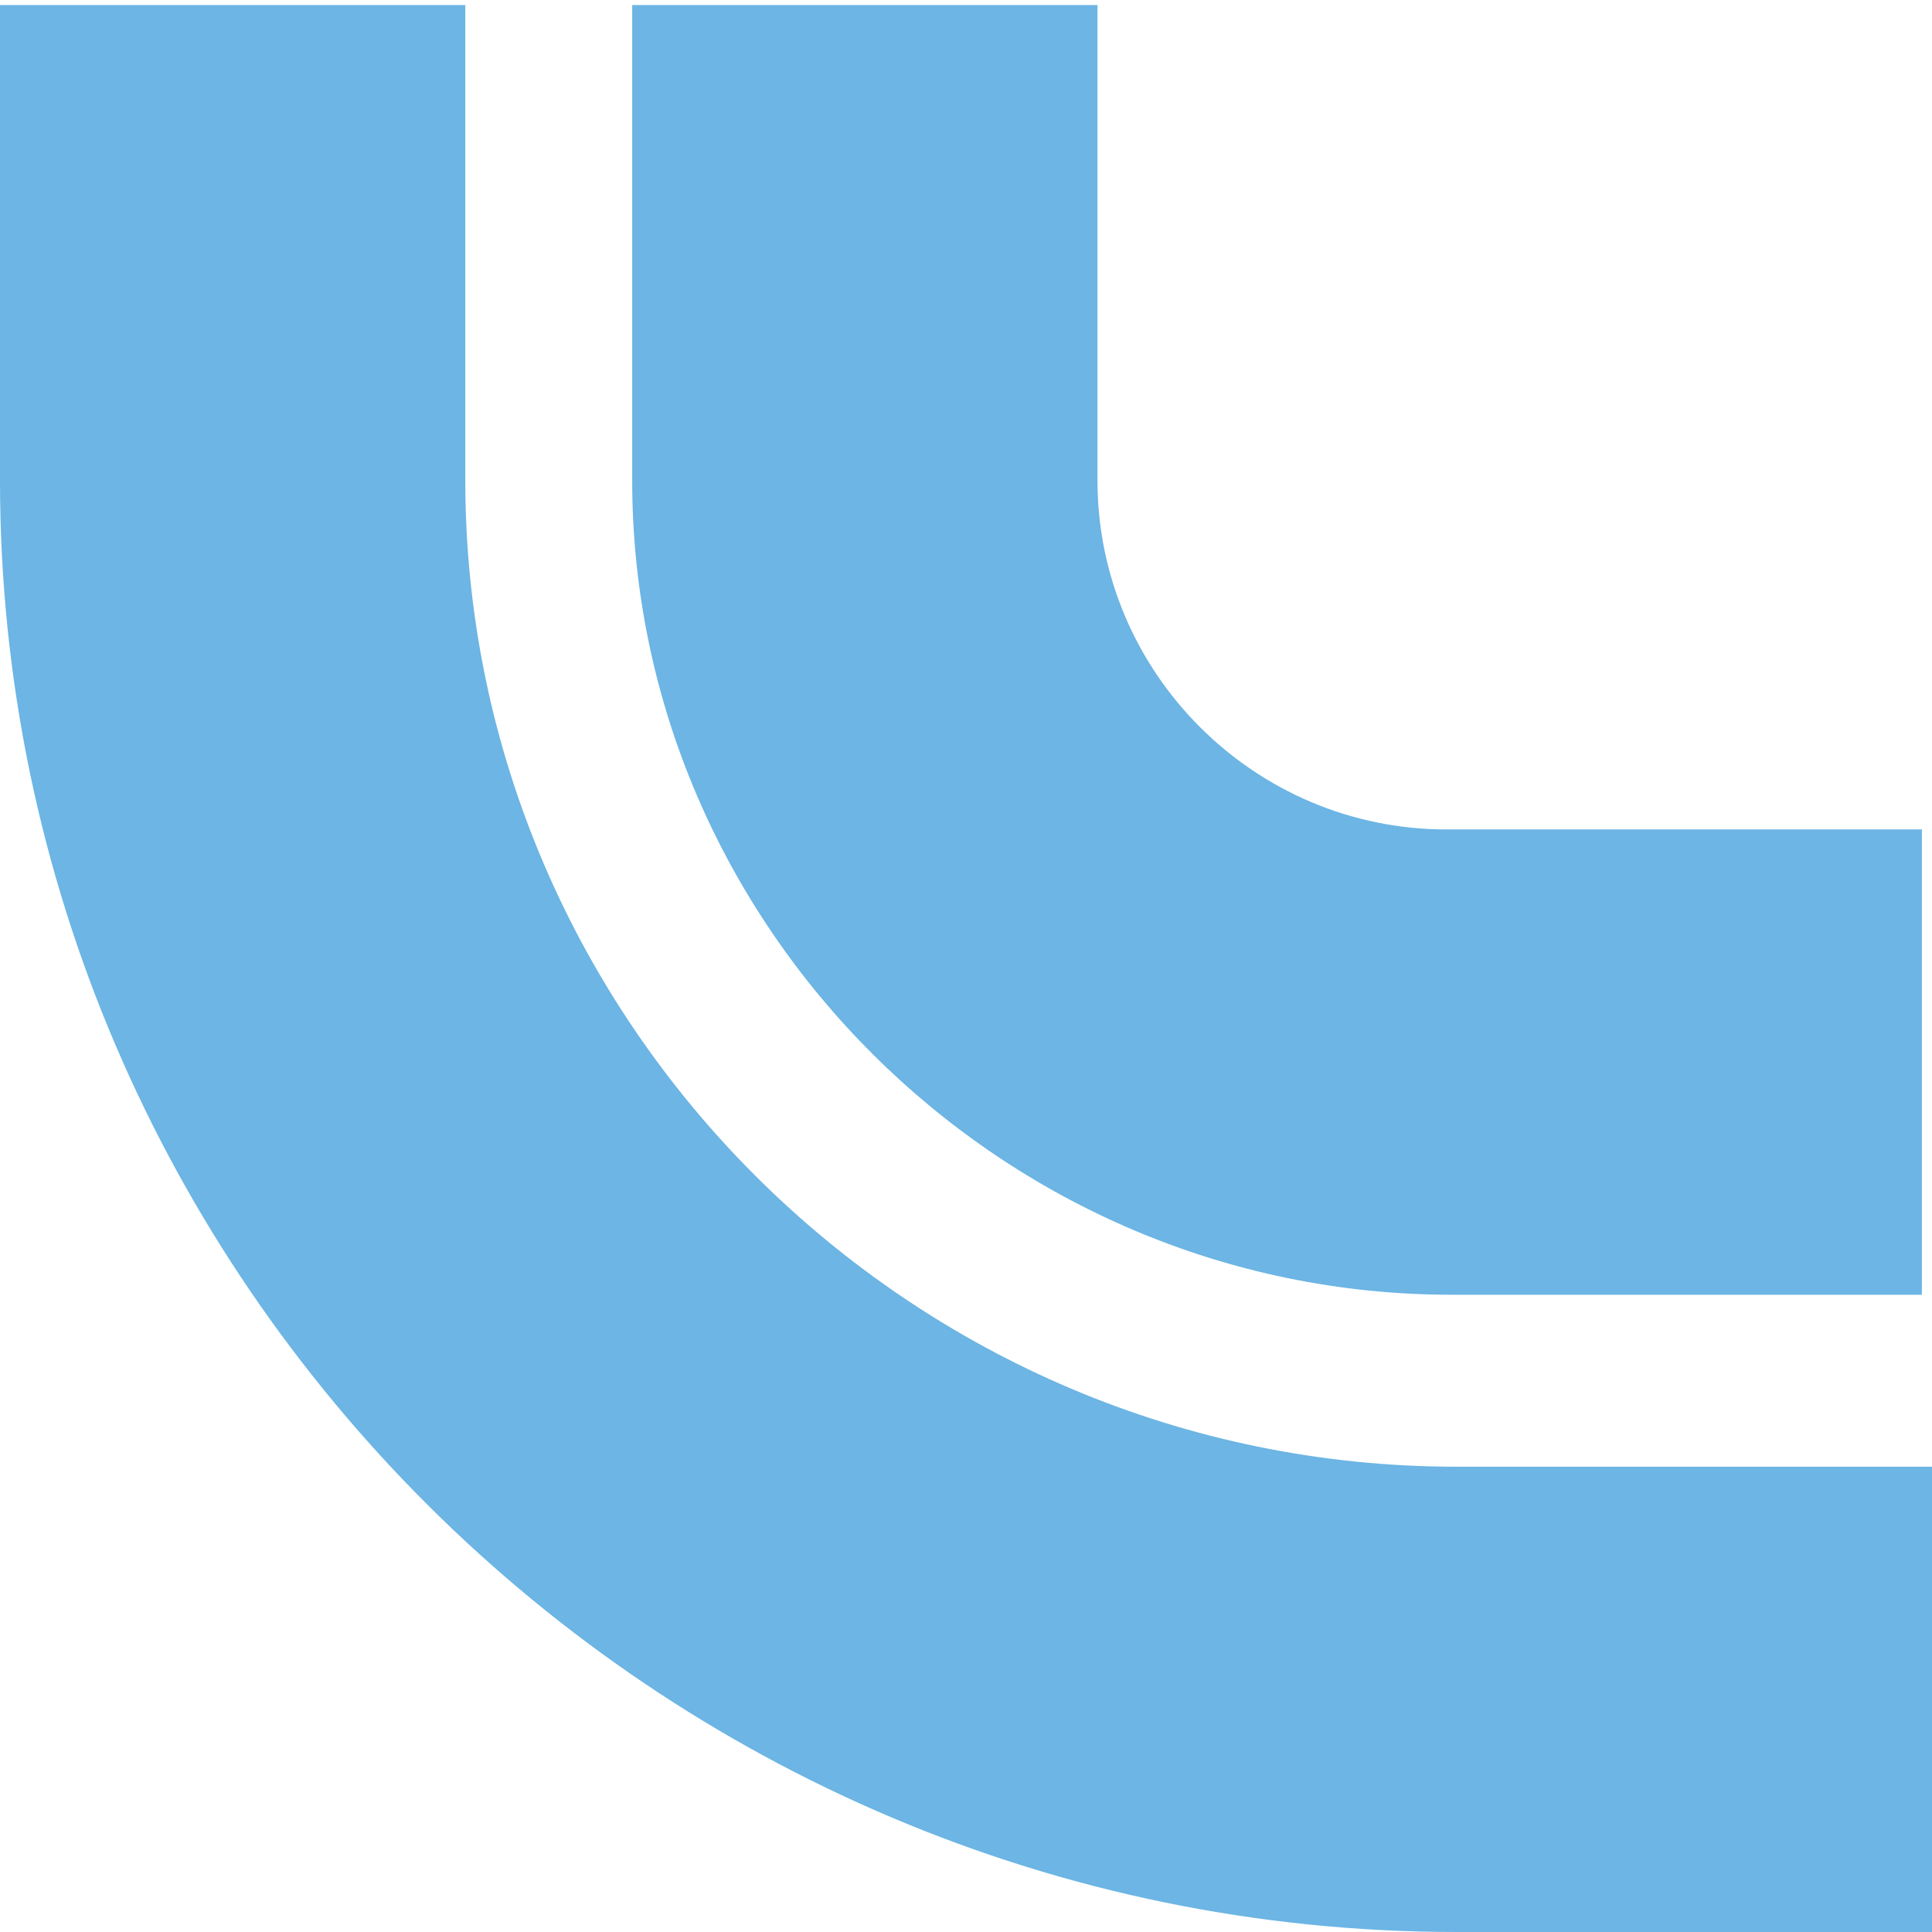 <?xml version="1.0" encoding="UTF-8"?> <svg xmlns="http://www.w3.org/2000/svg" width="120" height="120" viewBox="0 0 120 120" fill="none"><g clip-path="url(#clip0_147_702)"><path d="M90.157 80.419H119.372V51.518H89.843C77.906 51.518 68.167 41.78 68.167 29.843V0.314L39.267 0.314L39.267 29.843C39.267 57.487 62.199 80.419 90.157 80.419Z" fill="#6CB5E4"></path><path d="M90.471 120H120V91.1H90.471C56.544 91.1 28.901 63.456 28.901 29.843V0.314H0V29.843C0 79.476 40.838 120 90.471 120Z" fill="#6CB5E4"></path></g><defs><clipPath id="clip0_147_702"><rect width="120" height="120" fill="white" transform="matrix(-1 0 0 -1 120 120)"></rect></clipPath></defs></svg> 